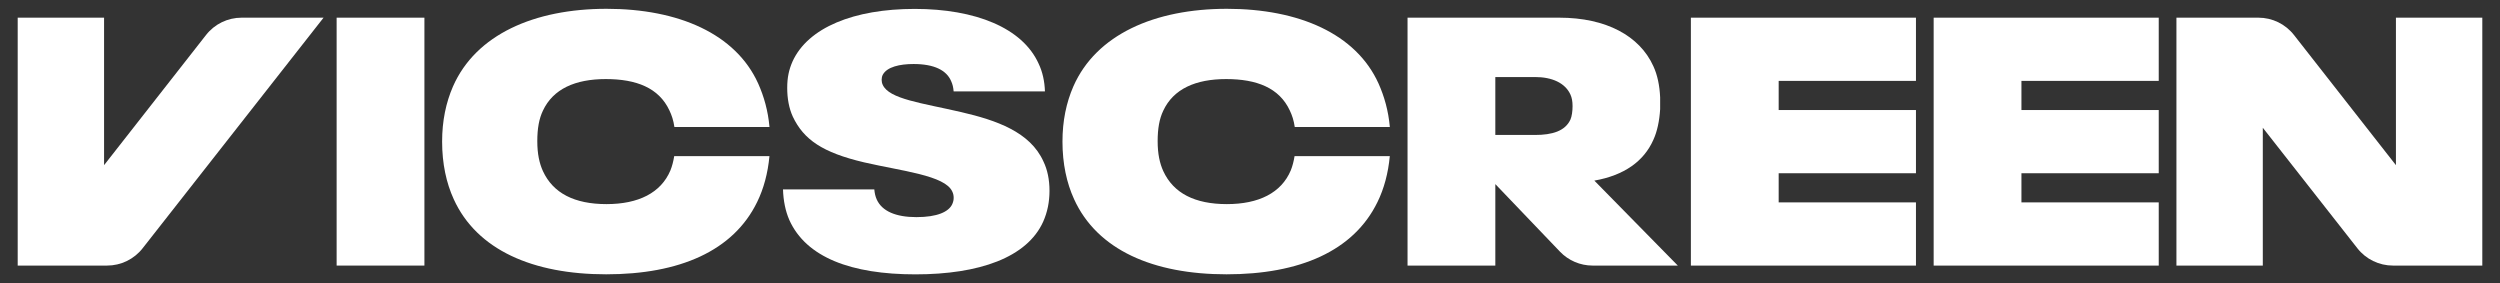 <?xml version="1.0" encoding="UTF-8"?><svg id="Art" xmlns="http://www.w3.org/2000/svg" viewBox="0 0 1116.06 126.44"><rect x="0" y="0" width="1116.06" height="126.44" fill="#333333" stroke="none"/><defs><style>.cls-1{fill:#fff;stroke-width:0px;}</style></defs><rect class="cls-1" x="150.28" y="7.89" width="39.19" height="110.67"/><path class="cls-1" d="M352.37,98.19c-1.72-3.92-2.67-8.62-2.82-13.64h40.76c.16,1.73.47,3.13,1.1,4.54,2.35,5.17,8.46,7.84,17.71,7.84s14.42-2.35,15.99-5.8c.47-1.1.63-1.88.63-2.82s-.16-1.88-.63-2.82c-3.29-7.21-22.42-9.09-39.35-13.01-18.65-4.39-26.96-10.19-31.82-20.38-1.72-3.76-2.51-8.15-2.51-12.85s.78-8.15,2.35-11.76c6.9-15.2,27.43-23.51,54.55-23.51s48.12,8.46,55.34,24.45c1.73,3.6,2.67,7.84,2.82,12.38h-40.76c-.16-1.88-.47-3.14-1.1-4.55-2.04-4.86-7.52-7.68-16.78-7.68-6.11,0-11.91,1.25-13.79,4.86-.31.63-.47,1.41-.47,2.19s.16,1.57.47,2.2c2.82,6.43,17.56,8.15,35.11,12.23,15.52,3.61,30.73,8.78,36.68,22.1,1.73,3.6,2.67,7.99,2.67,13.01s-.94,9.56-2.82,13.8c-7.21,15.99-28.53,23.51-57.06,23.51s-48.75-7.52-56.28-24.3"/><polygon class="cls-1" points="754.85 7.89 855.33 7.89 855.33 36.11 794.04 36.11 794.04 49.12 855.33 49.12 855.33 77.34 794.04 77.34 794.04 90.35 855.33 90.35 855.33 118.57 754.85 118.57 754.85 7.89"/><polygon class="cls-1" points="863.23 7.89 963.71 7.89 963.71 36.11 902.42 36.11 902.42 49.12 963.71 49.12 963.71 77.34 902.42 77.34 902.42 90.35 963.71 90.35 963.71 118.57 863.23 118.57 863.23 7.89"/><path class="cls-1" d="M749.02,118.57l-37.27-37.94c13.33-2.35,22.1-8.62,26.34-18.18,1.71-3.68,2.74-8.56,3.04-13.74v-5.21c-.23-5.35-1.24-10.11-3.04-13.97-6.11-13.48-21-21.64-42.01-21.64h-67.72v110.67h39.19v-36.37l28.85,30.15c3.8,3.97,9.06,6.22,14.56,6.22h38.07ZM701.09,53.35c-2.35,5.17-8.15,6.9-15.83,6.9h-17.71v-25.86h17.71c7.68,0,13.48,2.67,15.83,7.84.63,1.41.94,2.98.94,5.17s-.32,4.54-.94,5.96"/><path class="cls-1" d="M91.98,15.62l-45.52,58.11V7.89H7.9v110.67h39.9c6.19,0,12.04-2.84,15.86-7.71L144.45,7.89h-36.6c-6.19,0-12.05,2.85-15.87,7.73"/><path class="cls-1" d="M577.92,69.73c-.37,2.27-.94,4.5-1.69,6.34-4.23,10.03-14.27,15.05-28.54,15.05s-23.83-4.86-28.38-14.74c-1.57-3.45-2.51-7.68-2.51-13.33s.78-10.04,2.51-13.64c4.55-9.72,14.42-14.11,28.07-14.11s23.68,3.92,28.38,13.95c1.06,2.21,1.82,4.48,2.25,7.46h42.45c-.66-7.31-2.46-13.61-5.03-19.38-10.04-22.26-35.59-33.4-67.74-33.4s-58.33,11.45-68.52,34.65c-3.14,7.21-4.86,15.37-4.86,24.62,0,9.88,1.88,18.5,5.18,25.71,10.35,22.74,35.44,33.55,68.05,33.55s56.76-10.35,67.42-32.3c2.92-5.95,4.78-12.92,5.48-20.45h-42.52Z"/><path class="cls-1" d="M300.98,69.73c-.37,2.27-.94,4.5-1.69,6.34-4.23,10.03-14.27,15.05-28.54,15.05s-23.83-4.86-28.38-14.74c-1.57-3.45-2.51-7.68-2.51-13.33s.78-10.04,2.51-13.64c4.55-9.72,14.42-14.11,28.07-14.11s23.68,3.92,28.38,13.95c1.06,2.21,1.82,4.48,2.25,7.46h42.45c-.66-7.31-2.46-13.61-5.03-19.38-10.04-22.26-35.59-33.4-67.74-33.4s-58.33,11.45-68.52,34.65c-3.14,7.21-4.86,15.37-4.86,24.62,0,9.88,1.88,18.5,5.18,25.71,10.35,22.74,35.44,33.55,68.05,33.55s56.76-10.35,67.42-32.3c2.92-5.95,4.78-12.92,5.48-20.45h-42.52Z"/><path class="cls-1" d="M1069.6,7.89v65.84l-45.52-58.11c-3.82-4.88-9.67-7.73-15.87-7.73h-36.6s0,0,0,0h0v110.67h38.56v-61.53l42.23,53.82c3.82,4.87,9.67,7.71,15.86,7.71h39.9V7.89h-38.56Z"/></svg>